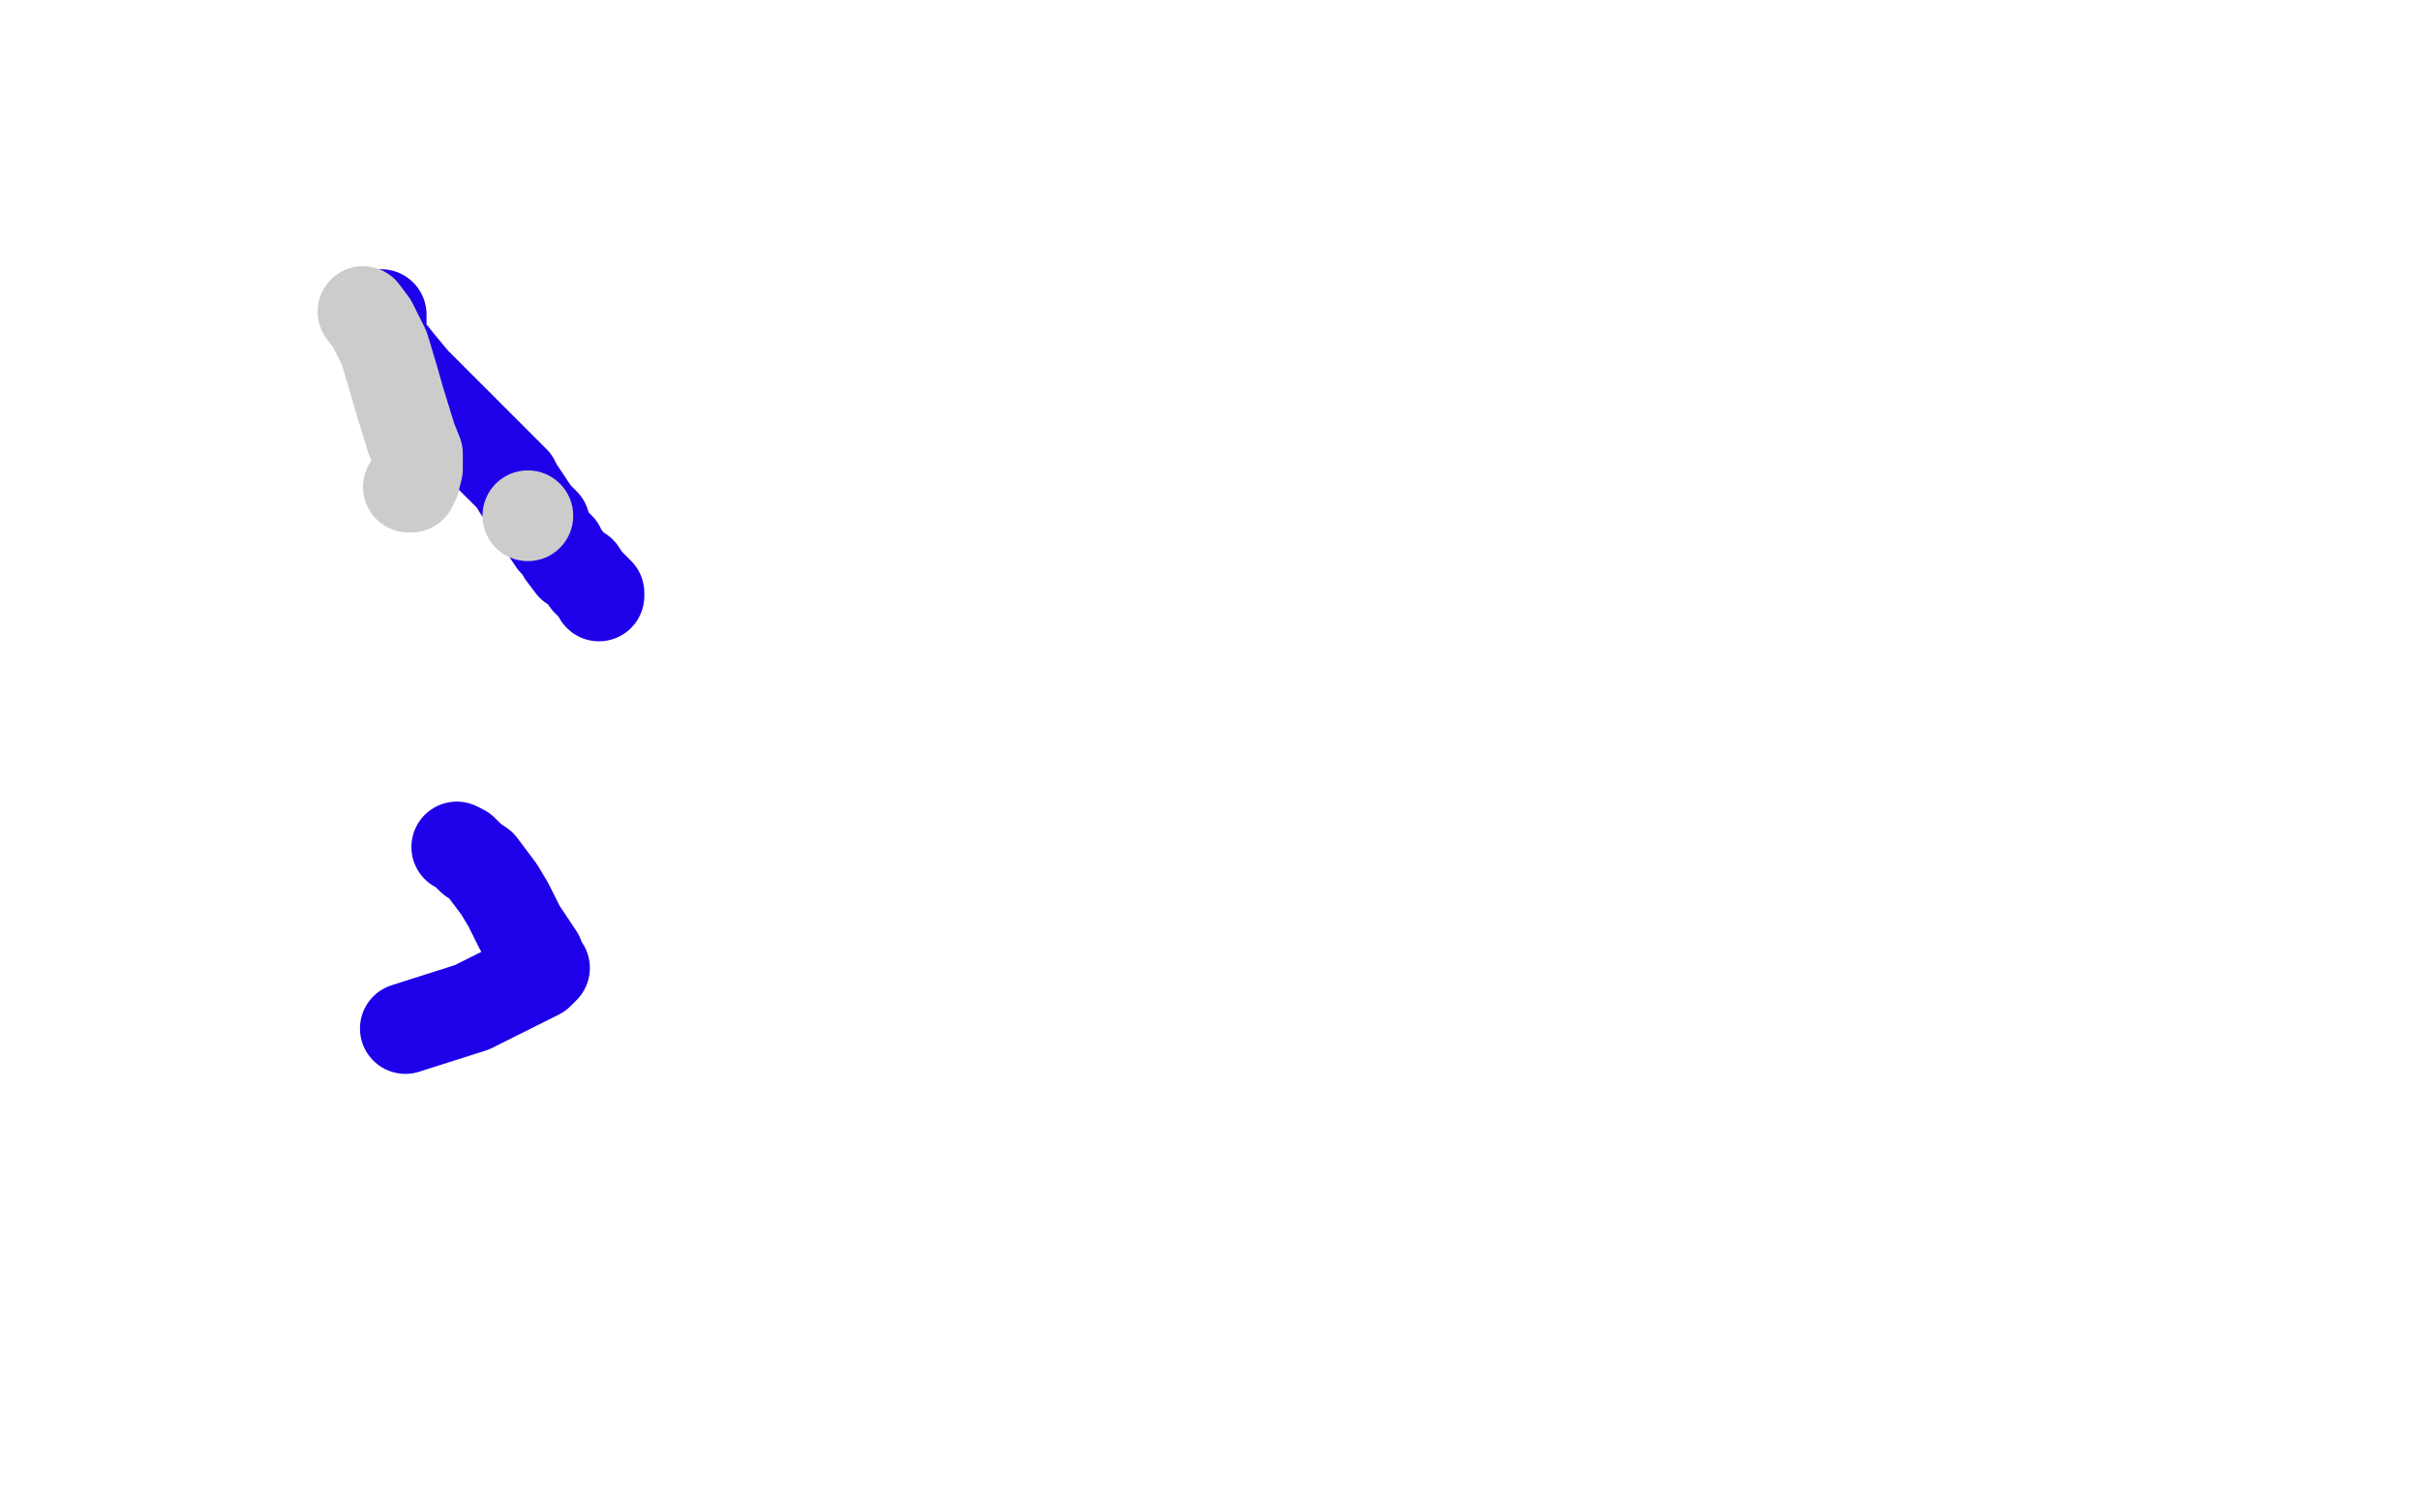 <?xml version="1.0" standalone="no"?>
<!DOCTYPE svg PUBLIC "-//W3C//DTD SVG 1.1//EN"
"http://www.w3.org/Graphics/SVG/1.1/DTD/svg11.dtd">

<svg width="800" height="500" version="1.1" xmlns="http://www.w3.org/2000/svg" xmlns:xlink="http://www.w3.org/1999/xlink" style="stroke-antialiasing: false"><desc>This SVG has been created on https://colorillo.com/</desc><rect x='0' y='0' width='800' height='500' style='fill: rgb(255,255,255); stroke-width:0' /><polyline points="320,190 320,191 320,191 321,191 321,191 324,191 324,191 325,191 325,191 326,191 326,191 328,191 328,191 331,191 331,191 334,192 334,192 337,192 337,192 338,192 338,192 340,192 340,192 343,193 343,193 349,194 349,194 355,196 355,196 360,198 360,198 365,199 365,199 369,200 369,200 371,200 371,200 373,200 373,200" style="fill: none; stroke: #ffffff; stroke-width: 30; stroke-linejoin: round; stroke-linecap: round; stroke-antialiasing: false; stroke-antialias: 0; opacity: 1.0"/>
<polyline points="371,202 371,203 371,203" style="fill: none; stroke: #ffffff; stroke-width: 30; stroke-linejoin: round; stroke-linecap: round; stroke-antialiasing: false; stroke-antialias: 0; opacity: 1.0"/>
<polyline points="370,204 369,204 369,204 365,204 365,204" style="fill: none; stroke: #ffffff; stroke-width: 30; stroke-linejoin: round; stroke-linecap: round; stroke-antialiasing: false; stroke-antialias: 0; opacity: 1.0"/>
<polyline points="126,104 126,108 126,108 126,111 126,111 128,115 128,115 132,120 132,120 137,126 137,126 142,131 142,131 147,136 147,136 152,141 152,141 155,144 155,144 160,149 160,149 164,153 164,153 168,157 168,157 170,159 170,159 171,161 171,161 173,164 173,164 175,167 175,167 177,170 177,170 180,173 180,173 181,176 181,176 183,179 183,179 185,181 185,181 186,183 186,183 189,187 189,187 192,189 192,189 194,192 194,192 197,195 197,195 198,196 198,196 198,197 198,197" style="fill: none; stroke: #1e00e9; stroke-width: 30; stroke-linejoin: round; stroke-linecap: round; stroke-antialiasing: false; stroke-antialias: 0; opacity: 1.0"/>
<polyline points="151,280 153,281 153,281 156,284 156,284 159,286 159,286 165,294 165,294 168,299 168,299 172,307 172,307 176,313 176,313 178,316 178,316 179,319 179,319 180,320 180,320 179,320 179,320 180,320 180,320 178,322 178,322 156,333 156,333 134,340 134,340" style="fill: none; stroke: #1e00e9; stroke-width: 30; stroke-linejoin: round; stroke-linecap: round; stroke-antialiasing: false; stroke-antialias: 0; opacity: 1.0"/>
<polyline points="120,103 123,107 123,107 127,115 127,115 130,125 130,125 132,132 132,132 136,145 136,145 138,150 138,150 138,151 138,151 138,155 138,155 137,159 137,159 136,161 136,161 135,161 135,161" style="fill: none; stroke: #cccccc; stroke-width: 30; stroke-linejoin: round; stroke-linecap: round; stroke-antialiasing: false; stroke-antialias: 0; opacity: 1.0"/>
<circle cx="174.5" cy="170.5" r="15" style="fill: #cccccc; stroke-antialiasing: false; stroke-antialias: 0; opacity: 1.0"/>
</svg>
